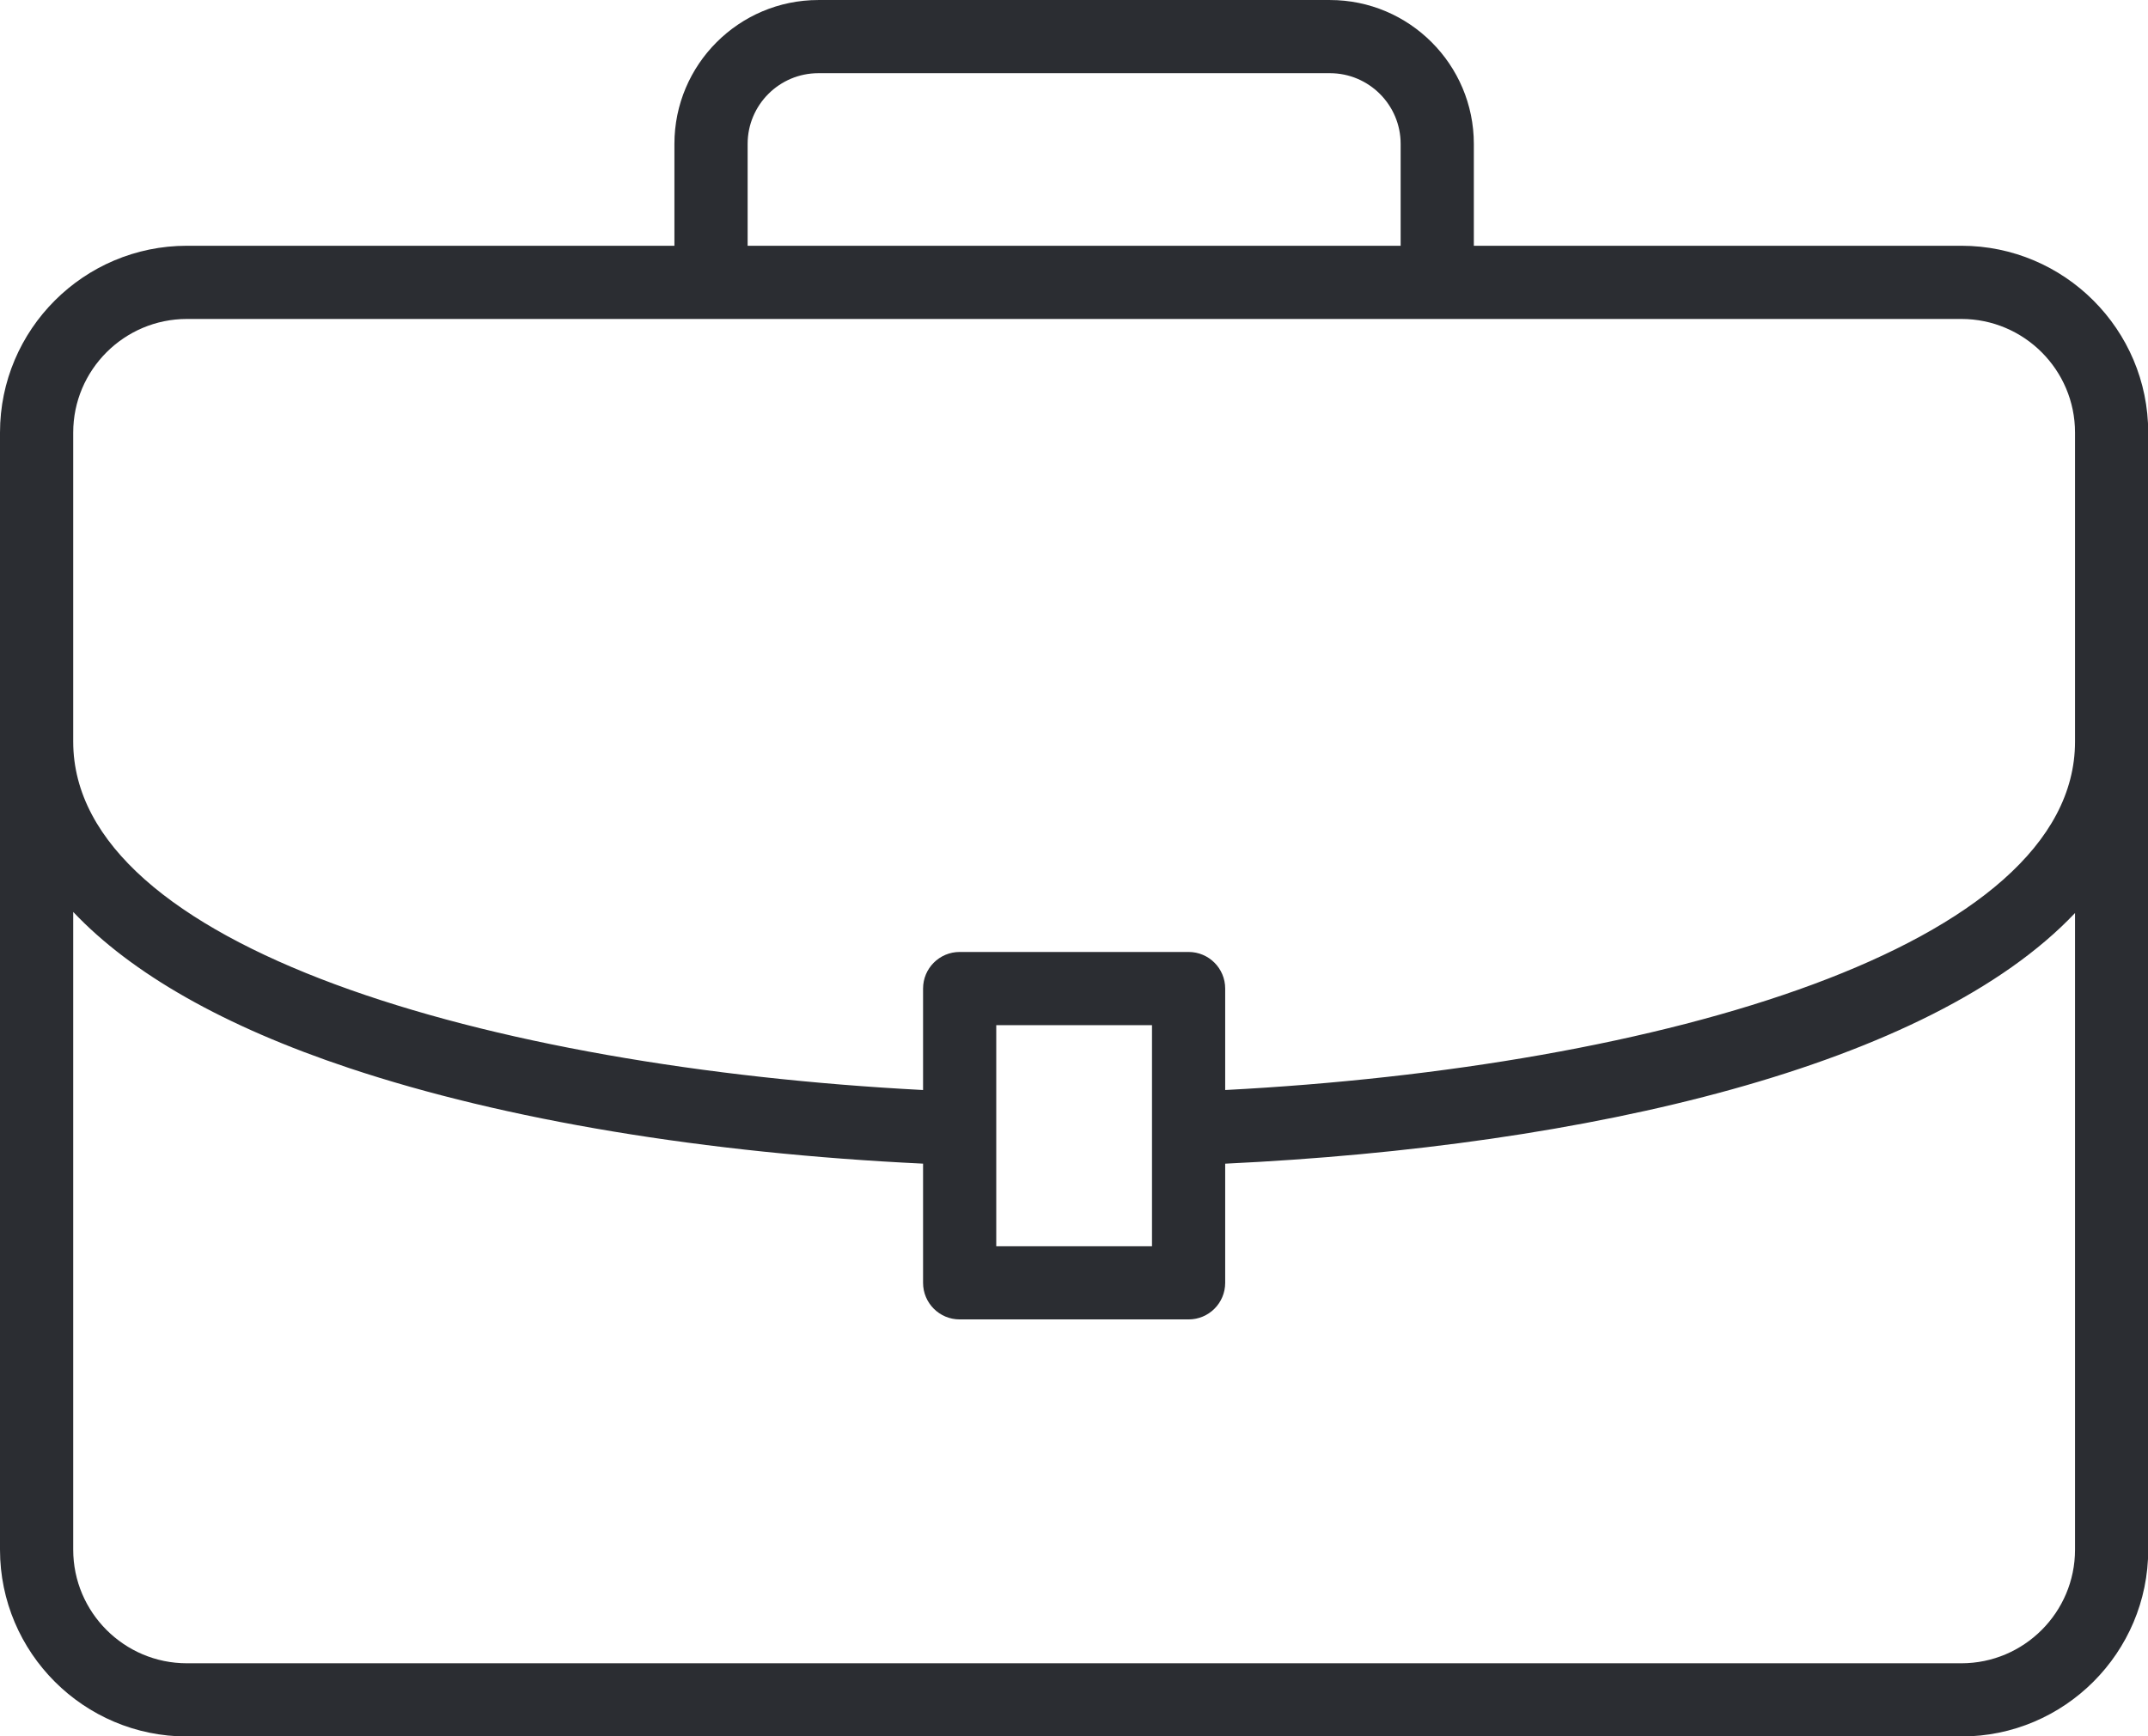 <?xml version="1.0" encoding="UTF-8" standalone="no"?><svg xmlns="http://www.w3.org/2000/svg" xmlns:xlink="http://www.w3.org/1999/xlink" fill="#000000" height="353.4" preserveAspectRatio="xMidYMid meet" version="1" viewBox="0.0 0.0 437.1 353.4" width="437.1" zoomAndPan="magnify"><defs><clipPath id="a"><path d="M 0 0 L 437.148 0 L 437.148 353.449 L 0 353.449 Z M 0 0"/></clipPath></defs><g><g clip-path="url(#a)" id="change1_1"><path d="M 422.25 150.961 C 422.25 192.723 337.914 217.234 249.316 221.867 L 249.316 201.215 C 249.316 197.102 245.984 193.766 241.871 193.766 L 195.281 193.766 C 191.168 193.766 187.836 197.102 187.836 201.215 L 187.836 221.867 C 99.238 217.234 14.898 192.727 14.898 150.961 L 14.898 88.047 C 14.898 75.297 25.277 64.922 38.035 64.922 L 399.125 64.922 C 411.875 64.922 422.25 75.297 422.25 88.047 Z M 202.73 253.664 L 202.73 208.664 L 234.422 208.664 L 234.422 253.664 Z M 422.25 315.422 C 422.25 328.176 411.875 338.551 399.125 338.551 L 38.035 338.551 C 25.277 338.551 14.898 328.176 14.898 315.422 L 14.898 185.617 C 26.777 198.18 45.613 208.922 71.07 217.406 C 102.867 228.004 143.531 234.723 187.836 236.852 L 187.836 261.113 C 187.836 265.227 191.168 268.559 195.281 268.559 L 241.871 268.559 C 245.984 268.559 249.316 265.227 249.316 261.113 L 249.316 236.859 C 323.258 233.355 392.738 217.02 422.25 185.84 Z M 152.137 29.289 C 152.137 21.352 158.594 14.898 166.531 14.898 L 270.629 14.898 C 278.562 14.898 285.02 21.352 285.02 29.289 L 285.02 50.023 L 152.137 50.023 Z M 399.125 50.023 L 299.914 50.023 L 299.914 29.289 C 299.914 13.141 286.777 0.004 270.629 0.004 L 166.531 0.004 C 150.379 0.004 137.238 13.141 137.238 29.289 L 137.238 50.023 L 38.035 50.023 C 17.059 50.023 0 67.082 0 88.047 L 0 315.422 C 0 336.391 17.059 353.449 38.035 353.449 L 399.125 353.449 C 420.09 353.449 437.145 336.391 437.145 315.422 L 437.145 88.047 C 437.145 67.082 420.09 50.023 399.125 50.023" fill="#2b2d32"/></g></g></svg>